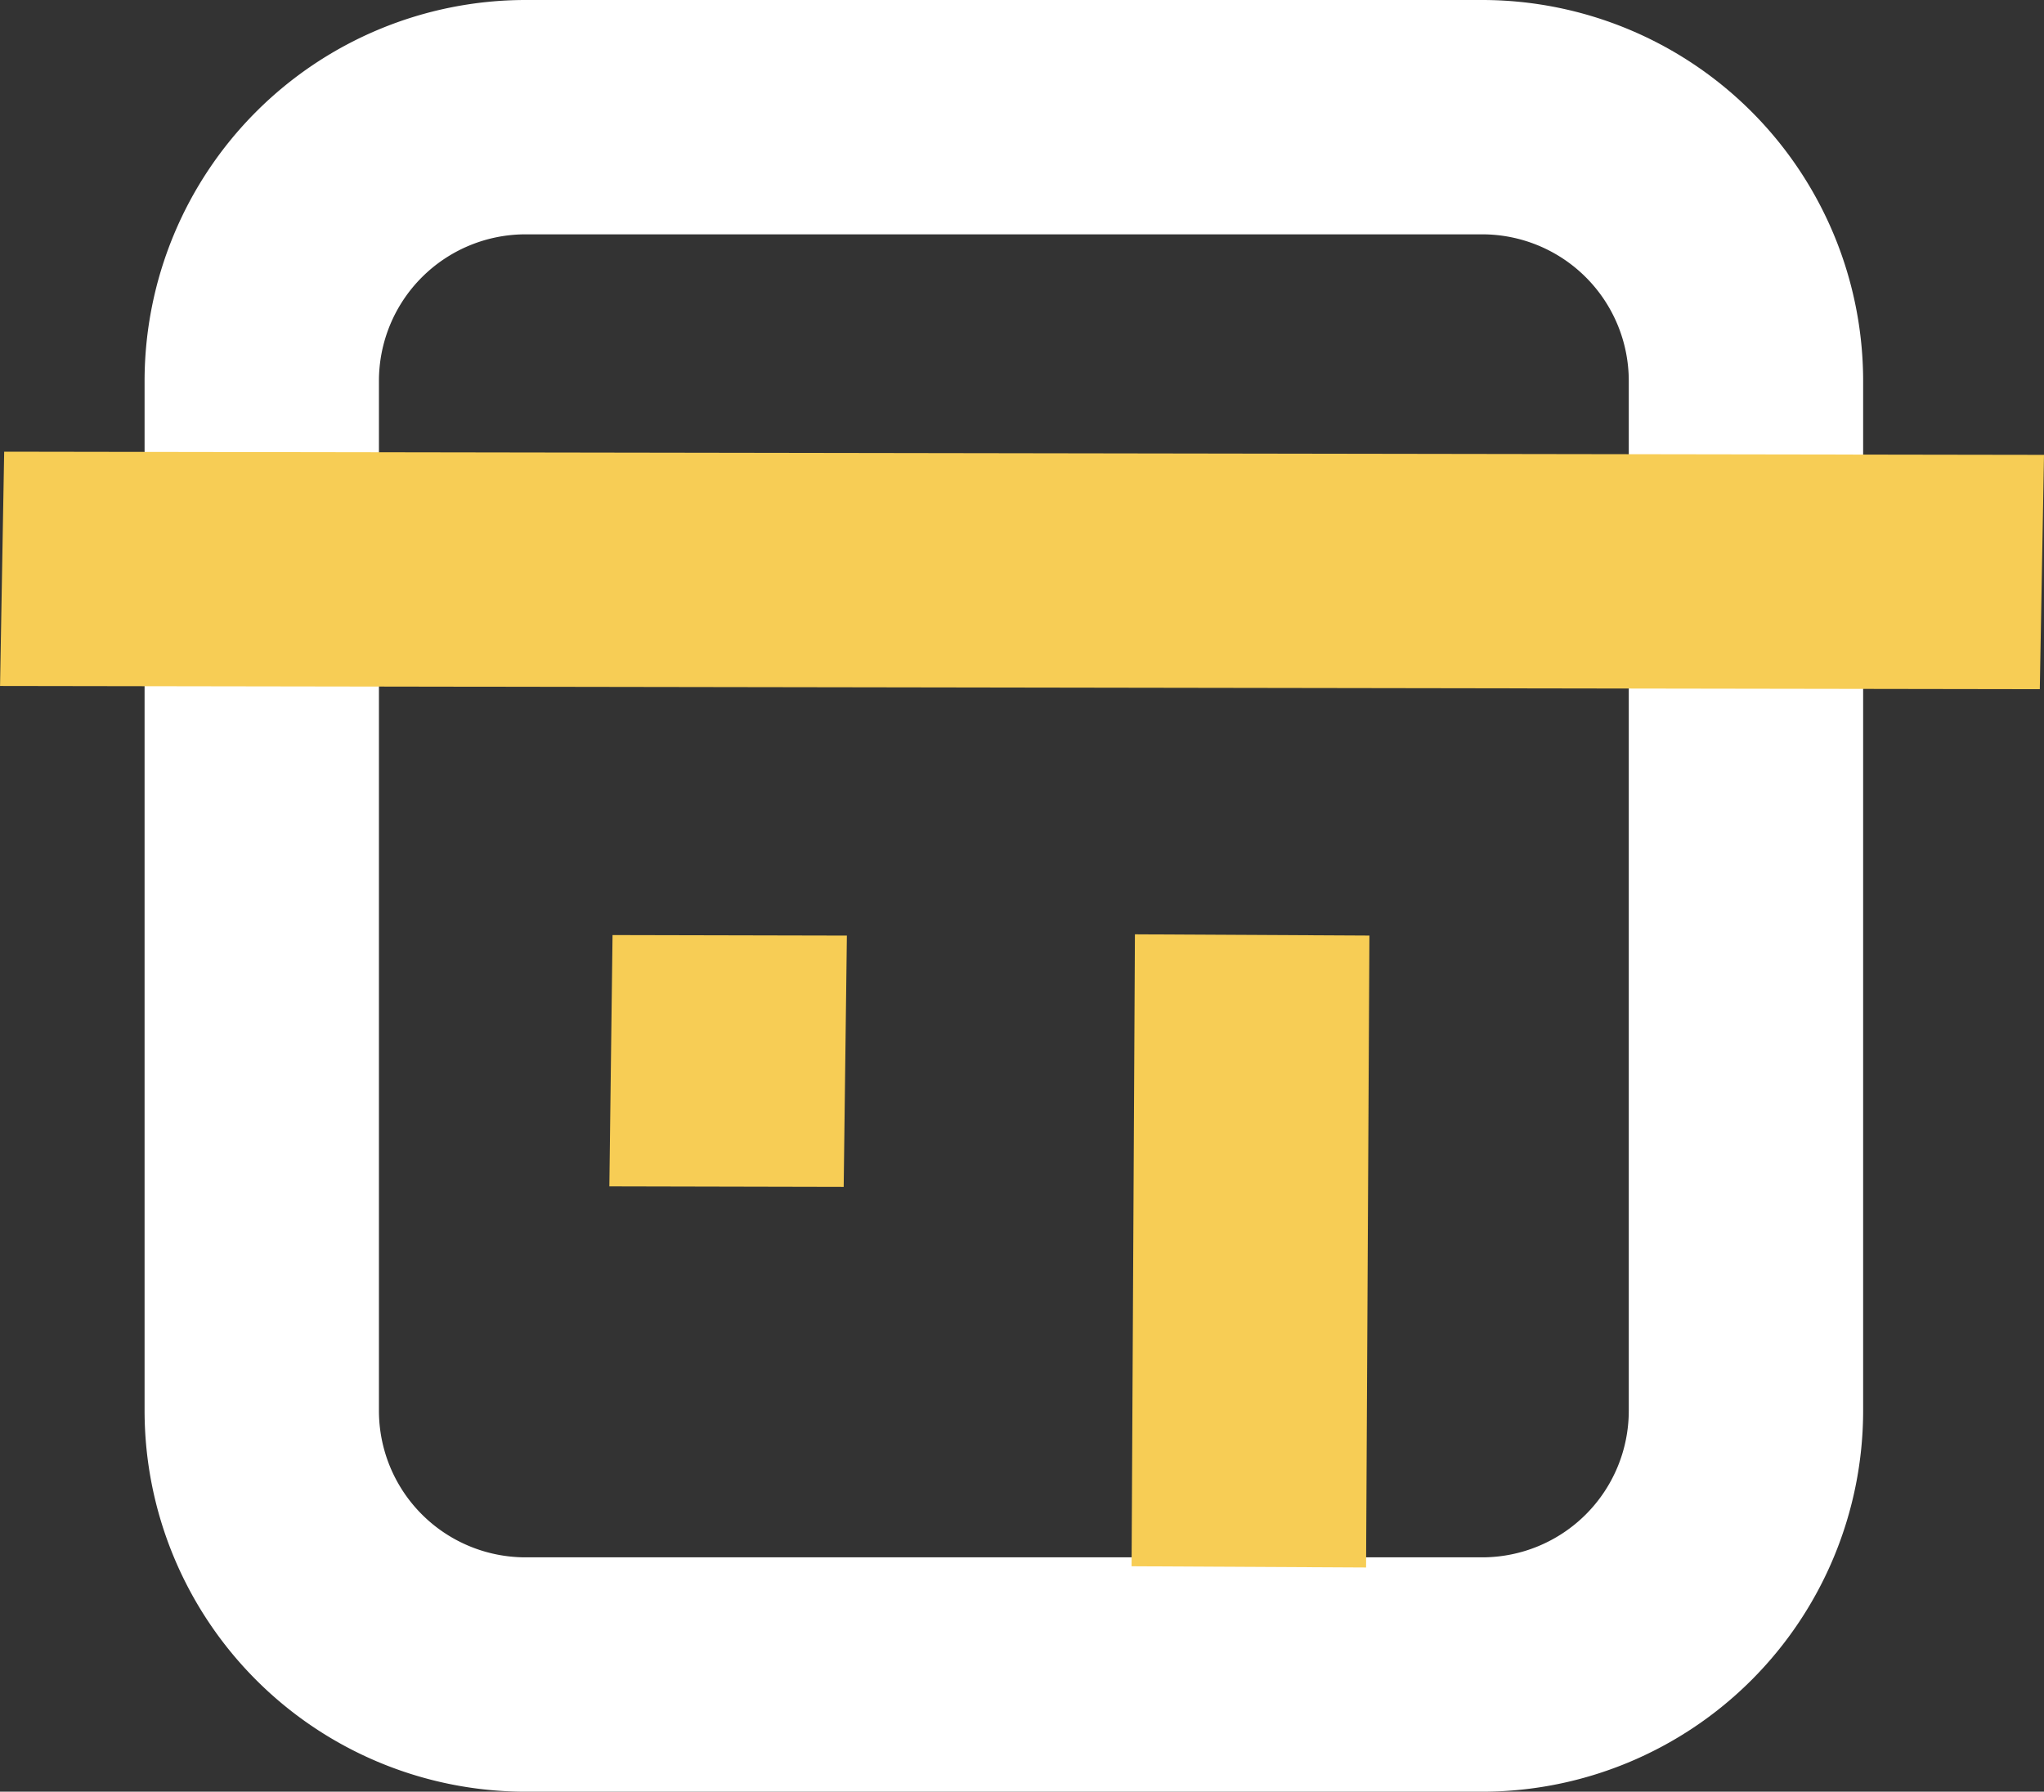 <svg xmlns="http://www.w3.org/2000/svg" width="91.158" height="79.914" viewBox="0 0 91.158 79.914">
  <rect x="0" y="0" width="91.158" height="79.914" fill="#333333" stroke="none"/>
  <g id="Group_143360" data-name="Group 143360" transform="translate(6355.447 4834.65)">
    <g id="Group_7722" data-name="Group 7722" transform="translate(-6349 -4834.65)">
      <path id="Path_2511" data-name="Path 2511" d="M-675.1,1963.25h-42.676a17,17,0,0,1-16.984-16.984V1900.32a17,17,0,0,1,16.984-16.984H-675.1a17,17,0,0,1,16.984,16.984v45.945A17,17,0,0,1-675.1,1963.25Zm-42.676-69.462a6.539,6.539,0,0,0-6.532,6.532v45.945a6.539,6.539,0,0,0,6.532,6.532H-675.1a6.539,6.539,0,0,0,6.532-6.532V1900.32a6.539,6.539,0,0,0-6.532-6.532Z" transform="translate(734.761 -1883.336)" fill="#fff"/>
    </g>
    <g id="Group_7729" data-name="Group 7729" transform="translate(-6294.381 -4792.977) rotate(90)">
      <rect id="Rectangle_513" data-name="Rectangle 513" width="10.458" height="28.186" transform="translate(0 10.451) rotate(-89.697)" fill="#f7cd55"/>
    </g>
    <g id="Group_143361" data-name="Group 143361" transform="translate(-6317.678 -4792.944) rotate(90)">
      <path id="Path_2587" data-name="Path 2587" d="M0,0,10.451-.032l-.083,11.21L-.083,11.21Z" transform="translate(0 10.451) rotate(-89.697)" fill="#f7cd55"/>
    </g>
    <g id="Group_143362" data-name="Group 143362" transform="translate(-6264.289 -4803.911) rotate(180)">
      <path id="Path_2586" data-name="Path 2586" d="M0,0,10.452.132,10.79,91.1.339,90.971Z" transform="translate(0 10.451) rotate(-89.697)" fill="#f7cd55"/>
    </g>
  </g>
</svg>
